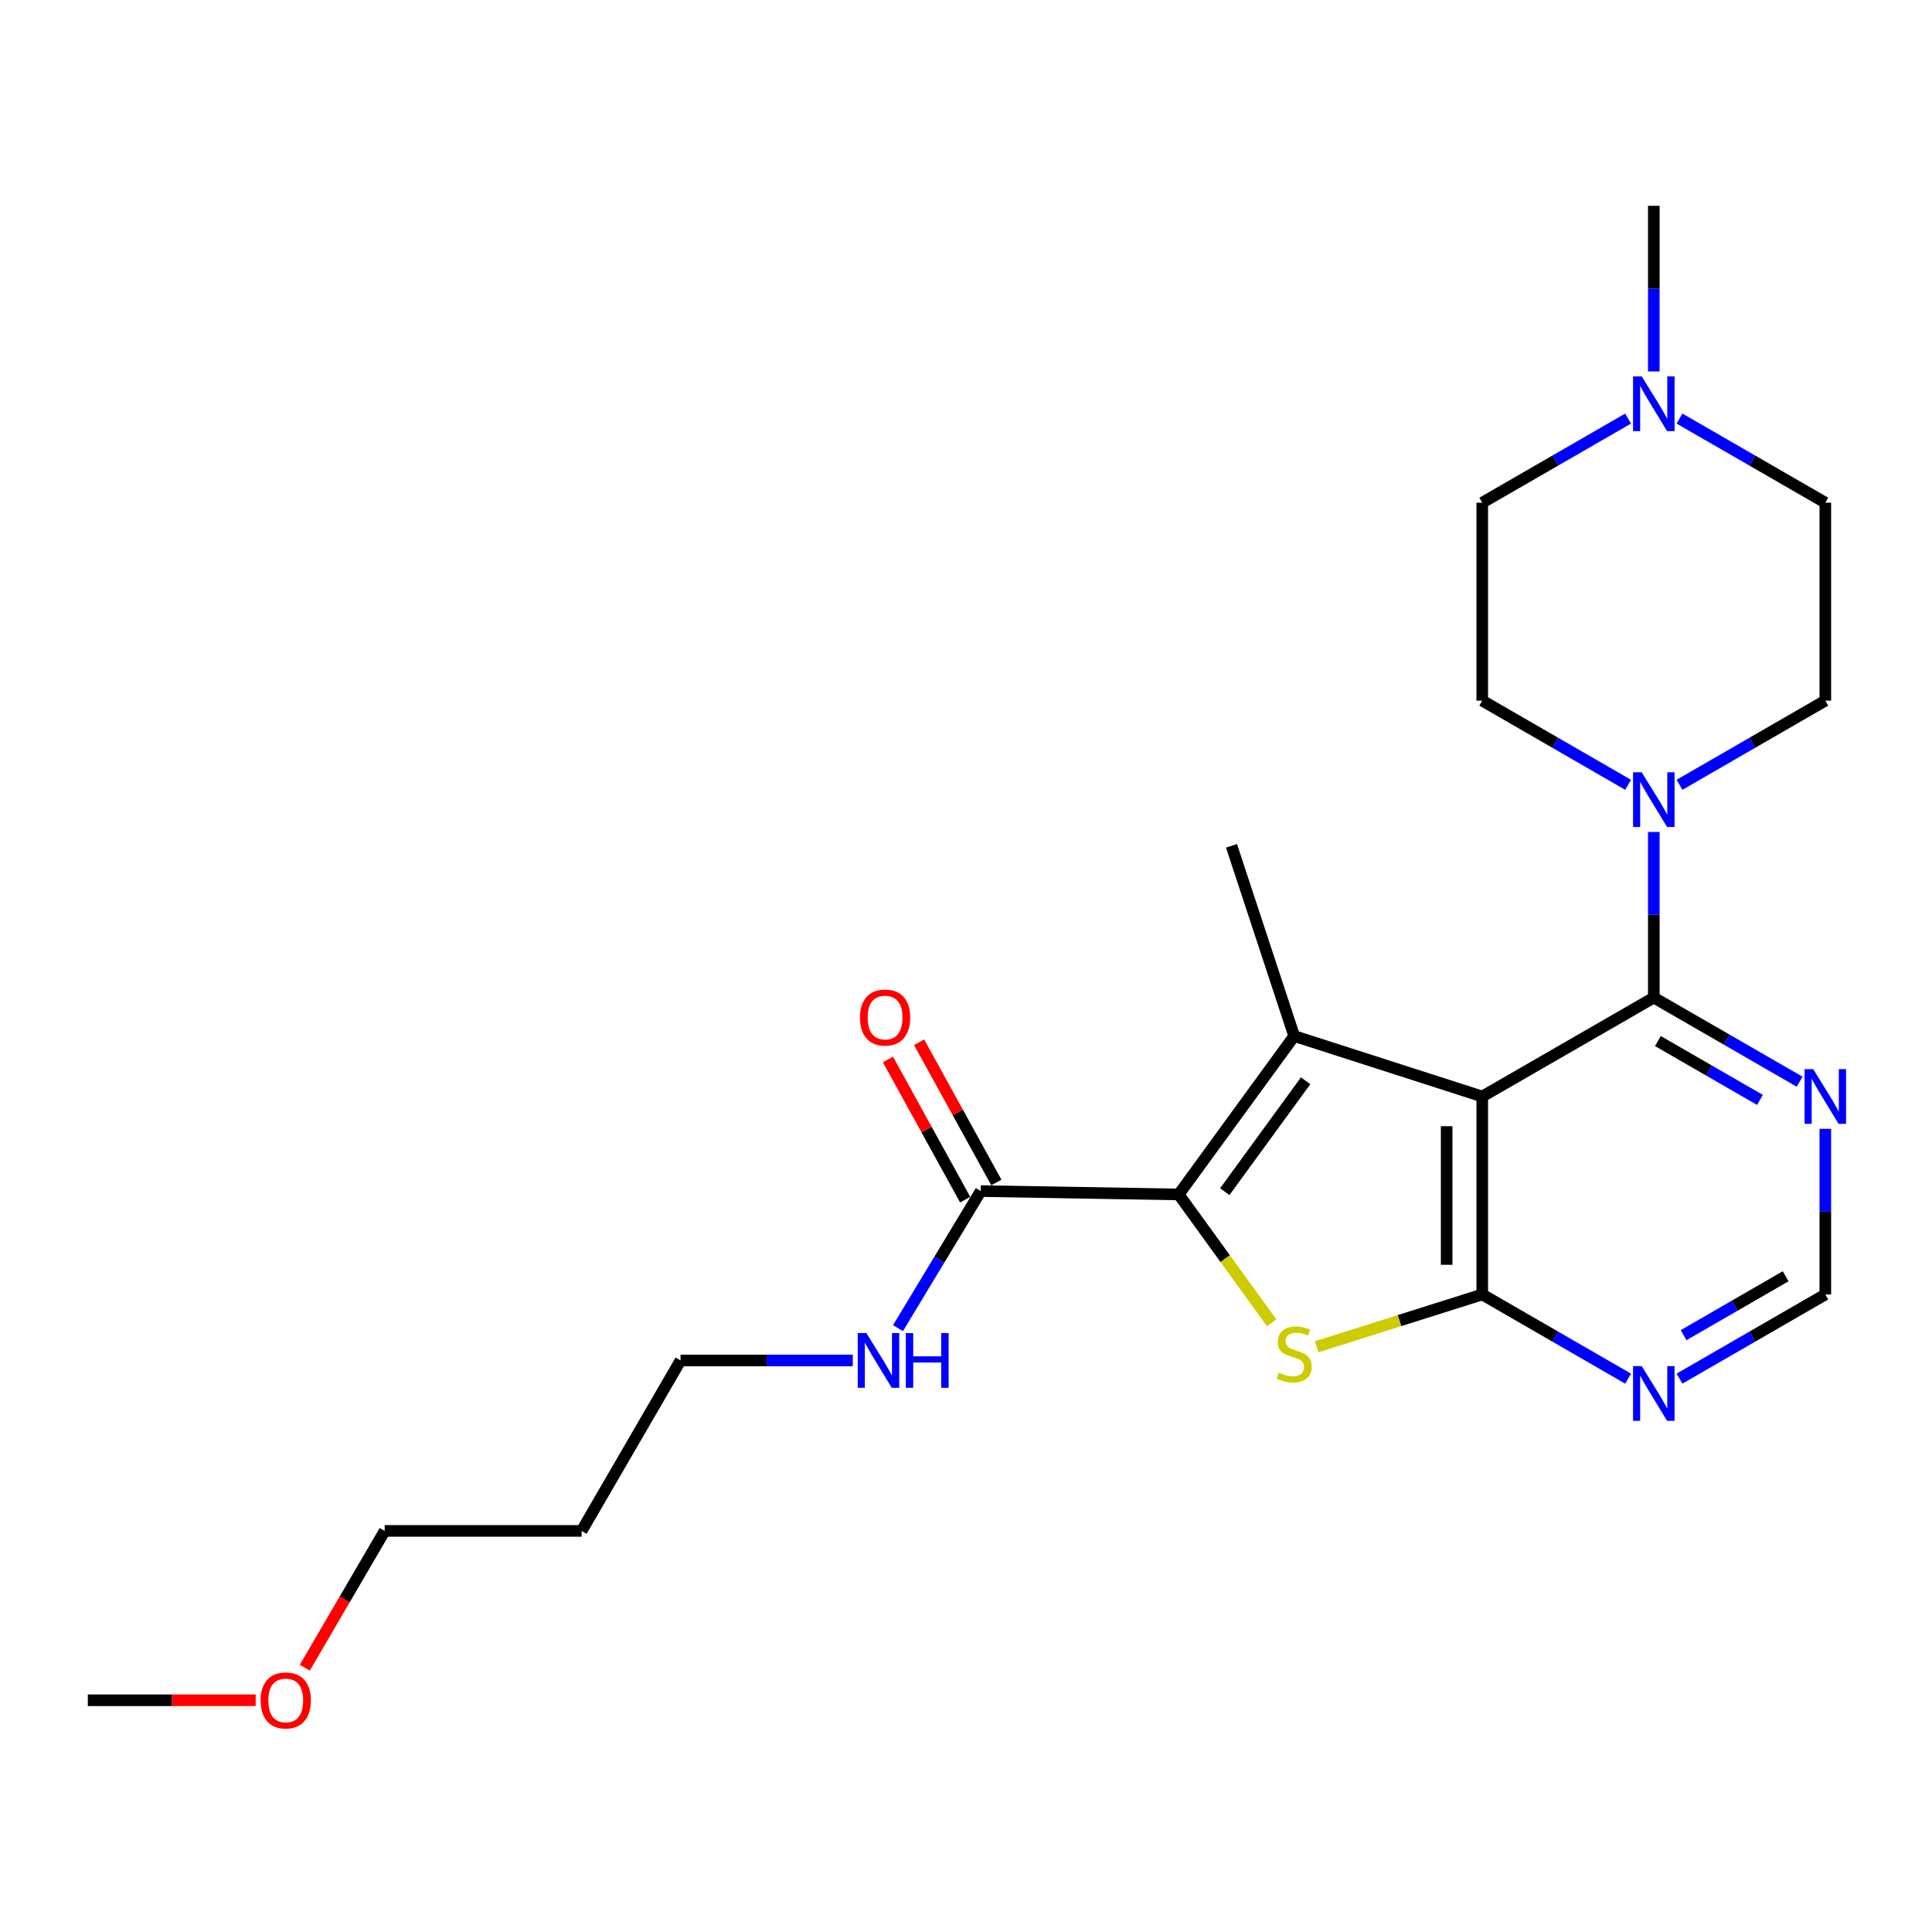 <?xml version='1.0' encoding='iso-8859-1'?>
<svg version='1.1' baseProfile='full'
              xmlns='http://www.w3.org/2000/svg'
                      xmlns:rdkit='http://www.rdkit.org/xml'
                      xmlns:xlink='http://www.w3.org/1999/xlink'
                  xml:space='preserve'
width='1000px' height='1000px' viewBox='0 0 1000 1000'>
<!-- END OF HEADER -->
<rect style='opacity:1.0;fill:#FFFFFF;stroke:none' width='1000' height='1000' x='0' y='0'> </rect>
<path class='bond-0' d='M 767.21,567.552 L 669.866,536.247' style='fill:none;fill-rule:evenodd;stroke:#000000;stroke-width:6px;stroke-linecap:butt;stroke-linejoin:miter;stroke-opacity:1' />
<path class='bond-2' d='M 767.21,567.552 L 767.21,670.015' style='fill:none;fill-rule:evenodd;stroke:#000000;stroke-width:6px;stroke-linecap:butt;stroke-linejoin:miter;stroke-opacity:1' />
<path class='bond-2' d='M 748.784,582.921 L 748.784,654.645' style='fill:none;fill-rule:evenodd;stroke:#000000;stroke-width:6px;stroke-linecap:butt;stroke-linejoin:miter;stroke-opacity:1' />
<path class='bond-4' d='M 767.21,567.552 L 856.007,516.356' style='fill:none;fill-rule:evenodd;stroke:#000000;stroke-width:6px;stroke-linecap:butt;stroke-linejoin:miter;stroke-opacity:1' />
<path class='bond-1' d='M 669.866,536.247 L 610.092,618.246' style='fill:none;fill-rule:evenodd;stroke:#000000;stroke-width:6px;stroke-linecap:butt;stroke-linejoin:miter;stroke-opacity:1' />
<path class='bond-1' d='M 675.79,559.401 L 633.948,616.8' style='fill:none;fill-rule:evenodd;stroke:#000000;stroke-width:6px;stroke-linecap:butt;stroke-linejoin:miter;stroke-opacity:1' />
<path class='bond-17' d='M 669.866,536.247 L 637.425,437.796' style='fill:none;fill-rule:evenodd;stroke:#000000;stroke-width:6px;stroke-linecap:butt;stroke-linejoin:miter;stroke-opacity:1' />
<path class='bond-6' d='M 610.092,618.246 L 507.639,616.495' style='fill:none;fill-rule:evenodd;stroke:#000000;stroke-width:6px;stroke-linecap:butt;stroke-linejoin:miter;stroke-opacity:1' />
<path class='bond-24' d='M 610.092,618.246 L 634.165,651.476' style='fill:none;fill-rule:evenodd;stroke:#000000;stroke-width:6px;stroke-linecap:butt;stroke-linejoin:miter;stroke-opacity:1' />
<path class='bond-24' d='M 634.165,651.476 L 658.239,684.707' style='fill:none;fill-rule:evenodd;stroke:#CCCC00;stroke-width:6px;stroke-linecap:butt;stroke-linejoin:miter;stroke-opacity:1' />
<path class='bond-3' d='M 767.21,670.015 L 724.354,683.549' style='fill:none;fill-rule:evenodd;stroke:#000000;stroke-width:6px;stroke-linecap:butt;stroke-linejoin:miter;stroke-opacity:1' />
<path class='bond-3' d='M 724.354,683.549 L 681.498,697.083' style='fill:none;fill-rule:evenodd;stroke:#CCCC00;stroke-width:6px;stroke-linecap:butt;stroke-linejoin:miter;stroke-opacity:1' />
<path class='bond-7' d='M 767.21,670.015 L 804.957,691.799' style='fill:none;fill-rule:evenodd;stroke:#000000;stroke-width:6px;stroke-linecap:butt;stroke-linejoin:miter;stroke-opacity:1' />
<path class='bond-7' d='M 804.957,691.799 L 842.704,713.584' style='fill:none;fill-rule:evenodd;stroke:#0000FF;stroke-width:6px;stroke-linecap:butt;stroke-linejoin:miter;stroke-opacity:1' />
<path class='bond-5' d='M 856.007,516.356 L 856.007,473.485' style='fill:none;fill-rule:evenodd;stroke:#000000;stroke-width:6px;stroke-linecap:butt;stroke-linejoin:miter;stroke-opacity:1' />
<path class='bond-5' d='M 856.007,473.485 L 856.007,430.614' style='fill:none;fill-rule:evenodd;stroke:#0000FF;stroke-width:6px;stroke-linecap:butt;stroke-linejoin:miter;stroke-opacity:1' />
<path class='bond-8' d='M 856.007,516.356 L 893.744,538.118' style='fill:none;fill-rule:evenodd;stroke:#000000;stroke-width:6px;stroke-linecap:butt;stroke-linejoin:miter;stroke-opacity:1' />
<path class='bond-8' d='M 893.744,538.118 L 931.481,559.88' style='fill:none;fill-rule:evenodd;stroke:#0000FF;stroke-width:6px;stroke-linecap:butt;stroke-linejoin:miter;stroke-opacity:1' />
<path class='bond-8' d='M 858.123,538.847 L 884.539,554.081' style='fill:none;fill-rule:evenodd;stroke:#000000;stroke-width:6px;stroke-linecap:butt;stroke-linejoin:miter;stroke-opacity:1' />
<path class='bond-8' d='M 884.539,554.081 L 910.954,569.314' style='fill:none;fill-rule:evenodd;stroke:#0000FF;stroke-width:6px;stroke-linecap:butt;stroke-linejoin:miter;stroke-opacity:1' />
<path class='bond-11' d='M 869.31,406.214 L 907.046,384.43' style='fill:none;fill-rule:evenodd;stroke:#0000FF;stroke-width:6px;stroke-linecap:butt;stroke-linejoin:miter;stroke-opacity:1' />
<path class='bond-11' d='M 907.046,384.43 L 944.783,362.646' style='fill:none;fill-rule:evenodd;stroke:#000000;stroke-width:6px;stroke-linecap:butt;stroke-linejoin:miter;stroke-opacity:1' />
<path class='bond-12' d='M 842.704,406.215 L 804.957,384.431' style='fill:none;fill-rule:evenodd;stroke:#0000FF;stroke-width:6px;stroke-linecap:butt;stroke-linejoin:miter;stroke-opacity:1' />
<path class='bond-12' d='M 804.957,384.431 L 767.21,362.646' style='fill:none;fill-rule:evenodd;stroke:#000000;stroke-width:6px;stroke-linecap:butt;stroke-linejoin:miter;stroke-opacity:1' />
<path class='bond-13' d='M 515.709,612.05 L 495.722,575.762' style='fill:none;fill-rule:evenodd;stroke:#000000;stroke-width:6px;stroke-linecap:butt;stroke-linejoin:miter;stroke-opacity:1' />
<path class='bond-13' d='M 495.722,575.762 L 475.735,539.474' style='fill:none;fill-rule:evenodd;stroke:#FF0000;stroke-width:6px;stroke-linecap:butt;stroke-linejoin:miter;stroke-opacity:1' />
<path class='bond-13' d='M 499.568,620.94 L 479.581,584.652' style='fill:none;fill-rule:evenodd;stroke:#000000;stroke-width:6px;stroke-linecap:butt;stroke-linejoin:miter;stroke-opacity:1' />
<path class='bond-13' d='M 479.581,584.652 L 459.595,548.364' style='fill:none;fill-rule:evenodd;stroke:#FF0000;stroke-width:6px;stroke-linecap:butt;stroke-linejoin:miter;stroke-opacity:1' />
<path class='bond-14' d='M 507.639,616.495 L 486.219,651.97' style='fill:none;fill-rule:evenodd;stroke:#000000;stroke-width:6px;stroke-linecap:butt;stroke-linejoin:miter;stroke-opacity:1' />
<path class='bond-14' d='M 486.219,651.97 L 464.799,687.445' style='fill:none;fill-rule:evenodd;stroke:#0000FF;stroke-width:6px;stroke-linecap:butt;stroke-linejoin:miter;stroke-opacity:1' />
<path class='bond-25' d='M 869.31,713.582 L 907.046,691.798' style='fill:none;fill-rule:evenodd;stroke:#0000FF;stroke-width:6px;stroke-linecap:butt;stroke-linejoin:miter;stroke-opacity:1' />
<path class='bond-25' d='M 907.046,691.798 L 944.783,670.015' style='fill:none;fill-rule:evenodd;stroke:#000000;stroke-width:6px;stroke-linecap:butt;stroke-linejoin:miter;stroke-opacity:1' />
<path class='bond-25' d='M 871.418,691.089 L 897.834,675.84' style='fill:none;fill-rule:evenodd;stroke:#0000FF;stroke-width:6px;stroke-linecap:butt;stroke-linejoin:miter;stroke-opacity:1' />
<path class='bond-25' d='M 897.834,675.84 L 924.25,660.591' style='fill:none;fill-rule:evenodd;stroke:#000000;stroke-width:6px;stroke-linecap:butt;stroke-linejoin:miter;stroke-opacity:1' />
<path class='bond-10' d='M 944.783,584.273 L 944.783,627.144' style='fill:none;fill-rule:evenodd;stroke:#0000FF;stroke-width:6px;stroke-linecap:butt;stroke-linejoin:miter;stroke-opacity:1' />
<path class='bond-10' d='M 944.783,627.144 L 944.783,670.015' style='fill:none;fill-rule:evenodd;stroke:#000000;stroke-width:6px;stroke-linecap:butt;stroke-linejoin:miter;stroke-opacity:1' />
<path class='bond-9' d='M 842.704,216.65 L 804.957,238.421' style='fill:none;fill-rule:evenodd;stroke:#0000FF;stroke-width:6px;stroke-linecap:butt;stroke-linejoin:miter;stroke-opacity:1' />
<path class='bond-9' d='M 804.957,238.421 L 767.21,260.193' style='fill:none;fill-rule:evenodd;stroke:#000000;stroke-width:6px;stroke-linecap:butt;stroke-linejoin:miter;stroke-opacity:1' />
<path class='bond-19' d='M 856.007,192.256 L 856.007,149.39' style='fill:none;fill-rule:evenodd;stroke:#0000FF;stroke-width:6px;stroke-linecap:butt;stroke-linejoin:miter;stroke-opacity:1' />
<path class='bond-19' d='M 856.007,149.39 L 856.007,106.524' style='fill:none;fill-rule:evenodd;stroke:#000000;stroke-width:6px;stroke-linecap:butt;stroke-linejoin:miter;stroke-opacity:1' />
<path class='bond-26' d='M 869.309,216.651 L 907.046,238.422' style='fill:none;fill-rule:evenodd;stroke:#0000FF;stroke-width:6px;stroke-linecap:butt;stroke-linejoin:miter;stroke-opacity:1' />
<path class='bond-26' d='M 907.046,238.422 L 944.783,260.193' style='fill:none;fill-rule:evenodd;stroke:#000000;stroke-width:6px;stroke-linecap:butt;stroke-linejoin:miter;stroke-opacity:1' />
<path class='bond-15' d='M 944.783,362.646 L 944.783,260.193' style='fill:none;fill-rule:evenodd;stroke:#000000;stroke-width:6px;stroke-linecap:butt;stroke-linejoin:miter;stroke-opacity:1' />
<path class='bond-16' d='M 767.21,362.646 L 767.21,260.193' style='fill:none;fill-rule:evenodd;stroke:#000000;stroke-width:6px;stroke-linecap:butt;stroke-linejoin:miter;stroke-opacity:1' />
<path class='bond-21' d='M 441.401,704.165 L 396.826,704.165' style='fill:none;fill-rule:evenodd;stroke:#0000FF;stroke-width:6px;stroke-linecap:butt;stroke-linejoin:miter;stroke-opacity:1' />
<path class='bond-21' d='M 396.826,704.165 L 352.25,704.165' style='fill:none;fill-rule:evenodd;stroke:#000000;stroke-width:6px;stroke-linecap:butt;stroke-linejoin:miter;stroke-opacity:1' />
<path class='bond-18' d='M 301.044,792.399 L 352.25,704.165' style='fill:none;fill-rule:evenodd;stroke:#000000;stroke-width:6px;stroke-linecap:butt;stroke-linejoin:miter;stroke-opacity:1' />
<path class='bond-22' d='M 301.044,792.399 L 199.113,792.399' style='fill:none;fill-rule:evenodd;stroke:#000000;stroke-width:6px;stroke-linecap:butt;stroke-linejoin:miter;stroke-opacity:1' />
<path class='bond-20' d='M 157.755,863.201 L 178.434,827.8' style='fill:none;fill-rule:evenodd;stroke:#FF0000;stroke-width:6px;stroke-linecap:butt;stroke-linejoin:miter;stroke-opacity:1' />
<path class='bond-20' d='M 178.434,827.8 L 199.113,792.399' style='fill:none;fill-rule:evenodd;stroke:#000000;stroke-width:6px;stroke-linecap:butt;stroke-linejoin:miter;stroke-opacity:1' />
<path class='bond-23' d='M 132.346,880.059 L 88.9,880.059' style='fill:none;fill-rule:evenodd;stroke:#FF0000;stroke-width:6px;stroke-linecap:butt;stroke-linejoin:miter;stroke-opacity:1' />
<path class='bond-23' d='M 88.9,880.059 L 45.455,880.059' style='fill:none;fill-rule:evenodd;stroke:#000000;stroke-width:6px;stroke-linecap:butt;stroke-linejoin:miter;stroke-opacity:1' />
<path  class='atom-4' d='M 661.866 710.477
Q 662.186 710.597, 663.506 711.157
Q 664.826 711.717, 666.266 712.077
Q 667.746 712.397, 669.186 712.397
Q 671.866 712.397, 673.426 711.117
Q 674.986 709.797, 674.986 707.517
Q 674.986 705.957, 674.186 704.997
Q 673.426 704.037, 672.226 703.517
Q 671.026 702.997, 669.026 702.397
Q 666.506 701.637, 664.986 700.917
Q 663.506 700.197, 662.426 698.677
Q 661.386 697.157, 661.386 694.597
Q 661.386 691.037, 663.786 688.837
Q 666.226 686.637, 671.026 686.637
Q 674.306 686.637, 678.026 688.197
L 677.106 691.277
Q 673.706 689.877, 671.146 689.877
Q 668.386 689.877, 666.866 691.037
Q 665.346 692.157, 665.386 694.117
Q 665.386 695.637, 666.146 696.557
Q 666.946 697.477, 668.066 697.997
Q 669.226 698.517, 671.146 699.117
Q 673.706 699.917, 675.226 700.717
Q 676.746 701.517, 677.826 703.157
Q 678.946 704.757, 678.946 707.517
Q 678.946 711.437, 676.306 713.557
Q 673.706 715.637, 669.346 715.637
Q 666.826 715.637, 664.906 715.077
Q 663.026 714.557, 660.786 713.637
L 661.866 710.477
' fill='#CCCC00'/>
<path  class='atom-6' d='M 849.747 399.733
L 859.027 414.733
Q 859.947 416.213, 861.427 418.893
Q 862.907 421.573, 862.987 421.733
L 862.987 399.733
L 866.747 399.733
L 866.747 428.053
L 862.867 428.053
L 852.907 411.653
Q 851.747 409.733, 850.507 407.533
Q 849.307 405.333, 848.947 404.653
L 848.947 428.053
L 845.267 428.053
L 845.267 399.733
L 849.747 399.733
' fill='#0000FF'/>
<path  class='atom-8' d='M 849.747 707.101
L 859.027 722.101
Q 859.947 723.581, 861.427 726.261
Q 862.907 728.941, 862.987 729.101
L 862.987 707.101
L 866.747 707.101
L 866.747 735.421
L 862.867 735.421
L 852.907 719.021
Q 851.747 717.101, 850.507 714.901
Q 849.307 712.701, 848.947 712.021
L 848.947 735.421
L 845.267 735.421
L 845.267 707.101
L 849.747 707.101
' fill='#0000FF'/>
<path  class='atom-9' d='M 938.523 553.392
L 947.803 568.392
Q 948.723 569.872, 950.203 572.552
Q 951.683 575.232, 951.763 575.392
L 951.763 553.392
L 955.523 553.392
L 955.523 581.712
L 951.643 581.712
L 941.683 565.312
Q 940.523 563.392, 939.283 561.192
Q 938.083 558.992, 937.723 558.312
L 937.723 581.712
L 934.043 581.712
L 934.043 553.392
L 938.523 553.392
' fill='#0000FF'/>
<path  class='atom-10' d='M 849.747 194.817
L 859.027 209.817
Q 859.947 211.297, 861.427 213.977
Q 862.907 216.657, 862.987 216.817
L 862.987 194.817
L 866.747 194.817
L 866.747 223.137
L 862.867 223.137
L 852.907 206.737
Q 851.747 204.817, 850.507 202.617
Q 849.307 200.417, 848.947 199.737
L 848.947 223.137
L 845.267 223.137
L 845.267 194.817
L 849.747 194.817
' fill='#0000FF'/>
<path  class='atom-14' d='M 445.122 526.673
Q 445.122 519.873, 448.482 516.073
Q 451.842 512.273, 458.122 512.273
Q 464.402 512.273, 467.762 516.073
Q 471.122 519.873, 471.122 526.673
Q 471.122 533.553, 467.722 537.473
Q 464.322 541.353, 458.122 541.353
Q 451.882 541.353, 448.482 537.473
Q 445.122 533.593, 445.122 526.673
M 458.122 538.153
Q 462.442 538.153, 464.762 535.273
Q 467.122 532.353, 467.122 526.673
Q 467.122 521.113, 464.762 518.313
Q 462.442 515.473, 458.122 515.473
Q 453.802 515.473, 451.442 518.273
Q 449.122 521.073, 449.122 526.673
Q 449.122 532.393, 451.442 535.273
Q 453.802 538.153, 458.122 538.153
' fill='#FF0000'/>
<path  class='atom-15' d='M 448.443 690.005
L 457.723 705.005
Q 458.643 706.485, 460.123 709.165
Q 461.603 711.845, 461.683 712.005
L 461.683 690.005
L 465.443 690.005
L 465.443 718.325
L 461.563 718.325
L 451.603 701.925
Q 450.443 700.005, 449.203 697.805
Q 448.003 695.605, 447.643 694.925
L 447.643 718.325
L 443.963 718.325
L 443.963 690.005
L 448.443 690.005
' fill='#0000FF'/>
<path  class='atom-15' d='M 468.843 690.005
L 472.683 690.005
L 472.683 702.045
L 487.163 702.045
L 487.163 690.005
L 491.003 690.005
L 491.003 718.325
L 487.163 718.325
L 487.163 705.245
L 472.683 705.245
L 472.683 718.325
L 468.843 718.325
L 468.843 690.005
' fill='#0000FF'/>
<path  class='atom-21' d='M 134.907 880.139
Q 134.907 873.339, 138.267 869.539
Q 141.627 865.739, 147.907 865.739
Q 154.187 865.739, 157.547 869.539
Q 160.907 873.339, 160.907 880.139
Q 160.907 887.019, 157.507 890.939
Q 154.107 894.819, 147.907 894.819
Q 141.667 894.819, 138.267 890.939
Q 134.907 887.059, 134.907 880.139
M 147.907 891.619
Q 152.227 891.619, 154.547 888.739
Q 156.907 885.819, 156.907 880.139
Q 156.907 874.579, 154.547 871.779
Q 152.227 868.939, 147.907 868.939
Q 143.587 868.939, 141.227 871.739
Q 138.907 874.539, 138.907 880.139
Q 138.907 885.859, 141.227 888.739
Q 143.587 891.619, 147.907 891.619
' fill='#FF0000'/>
</svg>
